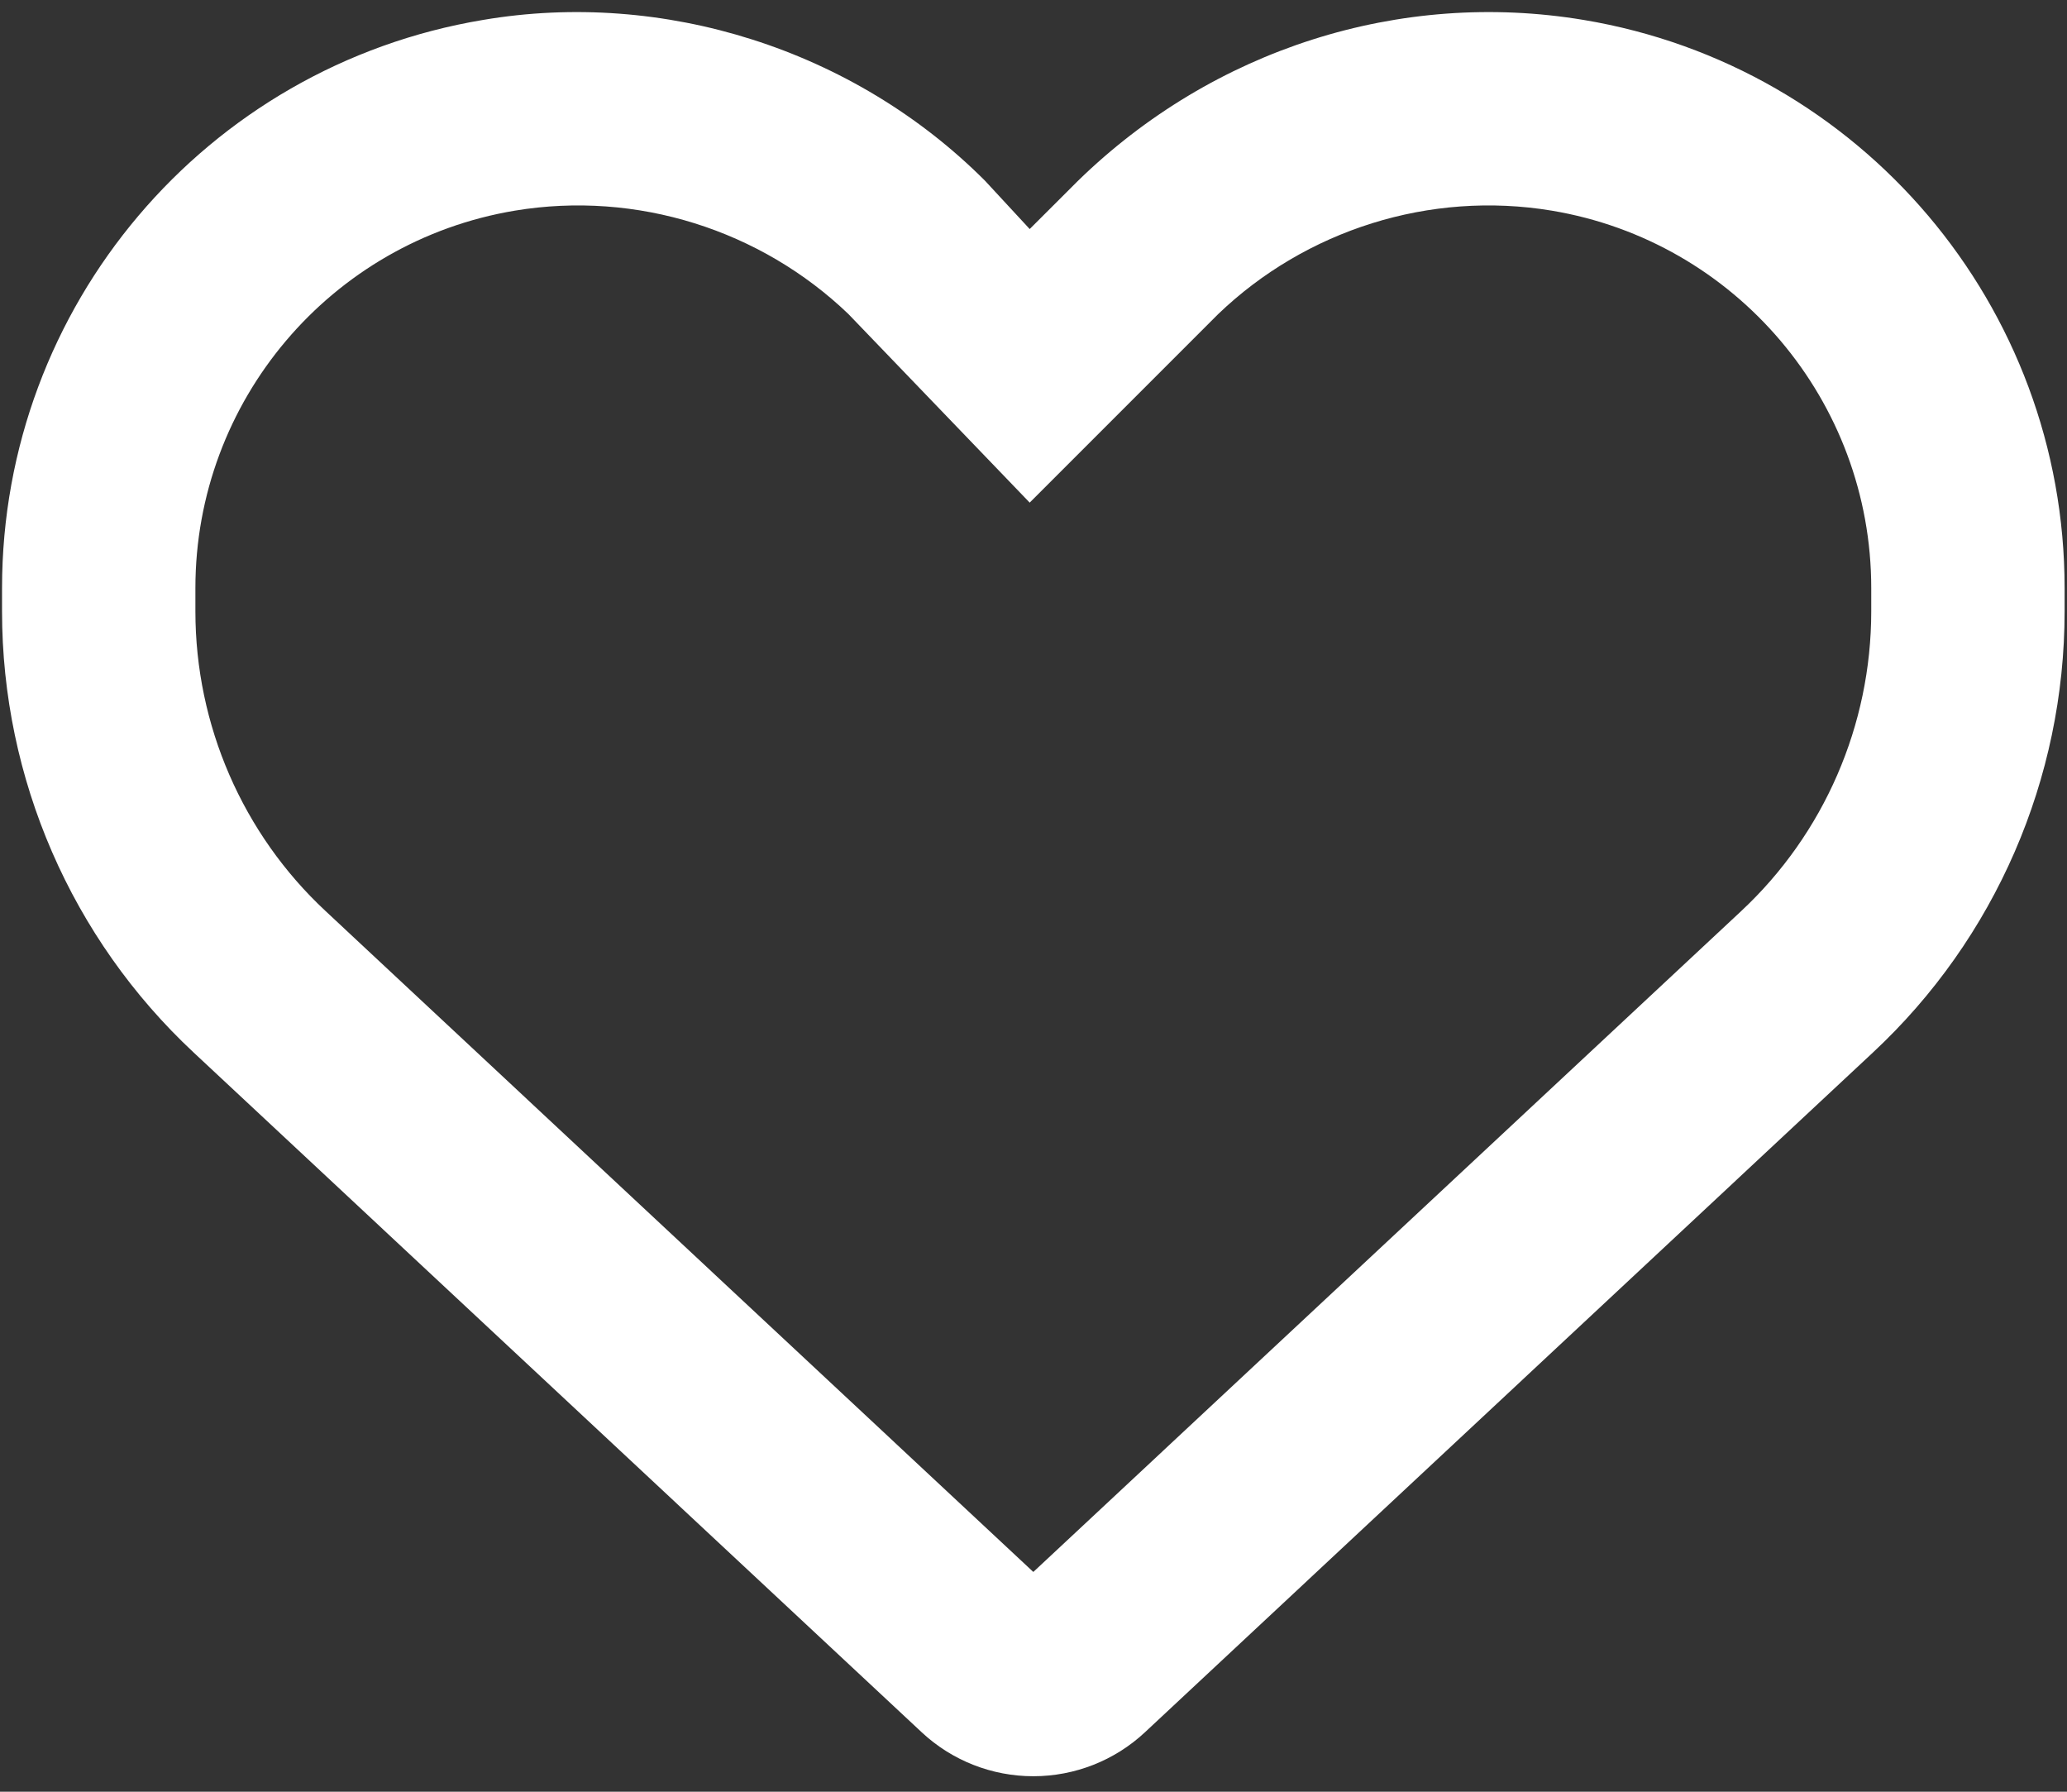 <?xml version="1.0" encoding="UTF-8"?>
<svg width="75px" height="65px" viewBox="0 0 75 65" version="1.1" xmlns="http://www.w3.org/2000/svg" xmlns:xlink="http://www.w3.org/1999/xlink">
    <rect x="0" y="0" width="75" height="65" fill="#333333" stroke="none"/>
    <title>heart-regular</title>
    <g id="About" stroke="none" stroke-width="1" fill="none" fill-rule="evenodd">
        <g transform="translate(-163, -749)" fill="#FFFFFF" fill-rule="nonzero" id="heart-regular">
            <g transform="translate(163.074, 749.438)">
                <path d="M35.665,6.117 L37.288,7.871 L39.042,6.12 C43.939,1.347 50.721,-0.825 57.386,0.285 C67.457,1.963 74.839,10.677 74.839,20.895 L74.839,21.742 C74.839,27.808 72.325,33.611 67.881,37.748 L41.468,62.407 C40.372,63.43 38.925,64 37.419,64 C35.914,64 34.467,63.43 33.371,62.407 L6.956,37.748 C2.519,33.611 0,27.808 0,21.742 L0,20.895 C0,10.677 7.384,1.963 17.453,0.285 C23.986,-0.825 30.9,1.347 35.665,6.117 C35.534,6.117 35.665,6.118 35.665,6.117 L35.665,6.117 Z M37.288,17.796 L30.71,10.955 C27.538,7.912 23.036,6.468 18.607,7.204 C11.92,8.32 7.016,14.112 7.016,20.895 L7.016,21.742 C7.016,25.864 8.728,29.811 11.743,32.617 L37.419,56.589 L63.101,32.617 C66.112,29.811 67.823,25.864 67.823,21.742 L67.823,20.895 C67.823,14.112 62.911,8.32 56.231,7.204 C51.802,6.468 47.3,7.912 44.129,10.955 L37.288,17.796 Z" id="Shape"></path>
            </g>
        </g>
    </g>
</svg>